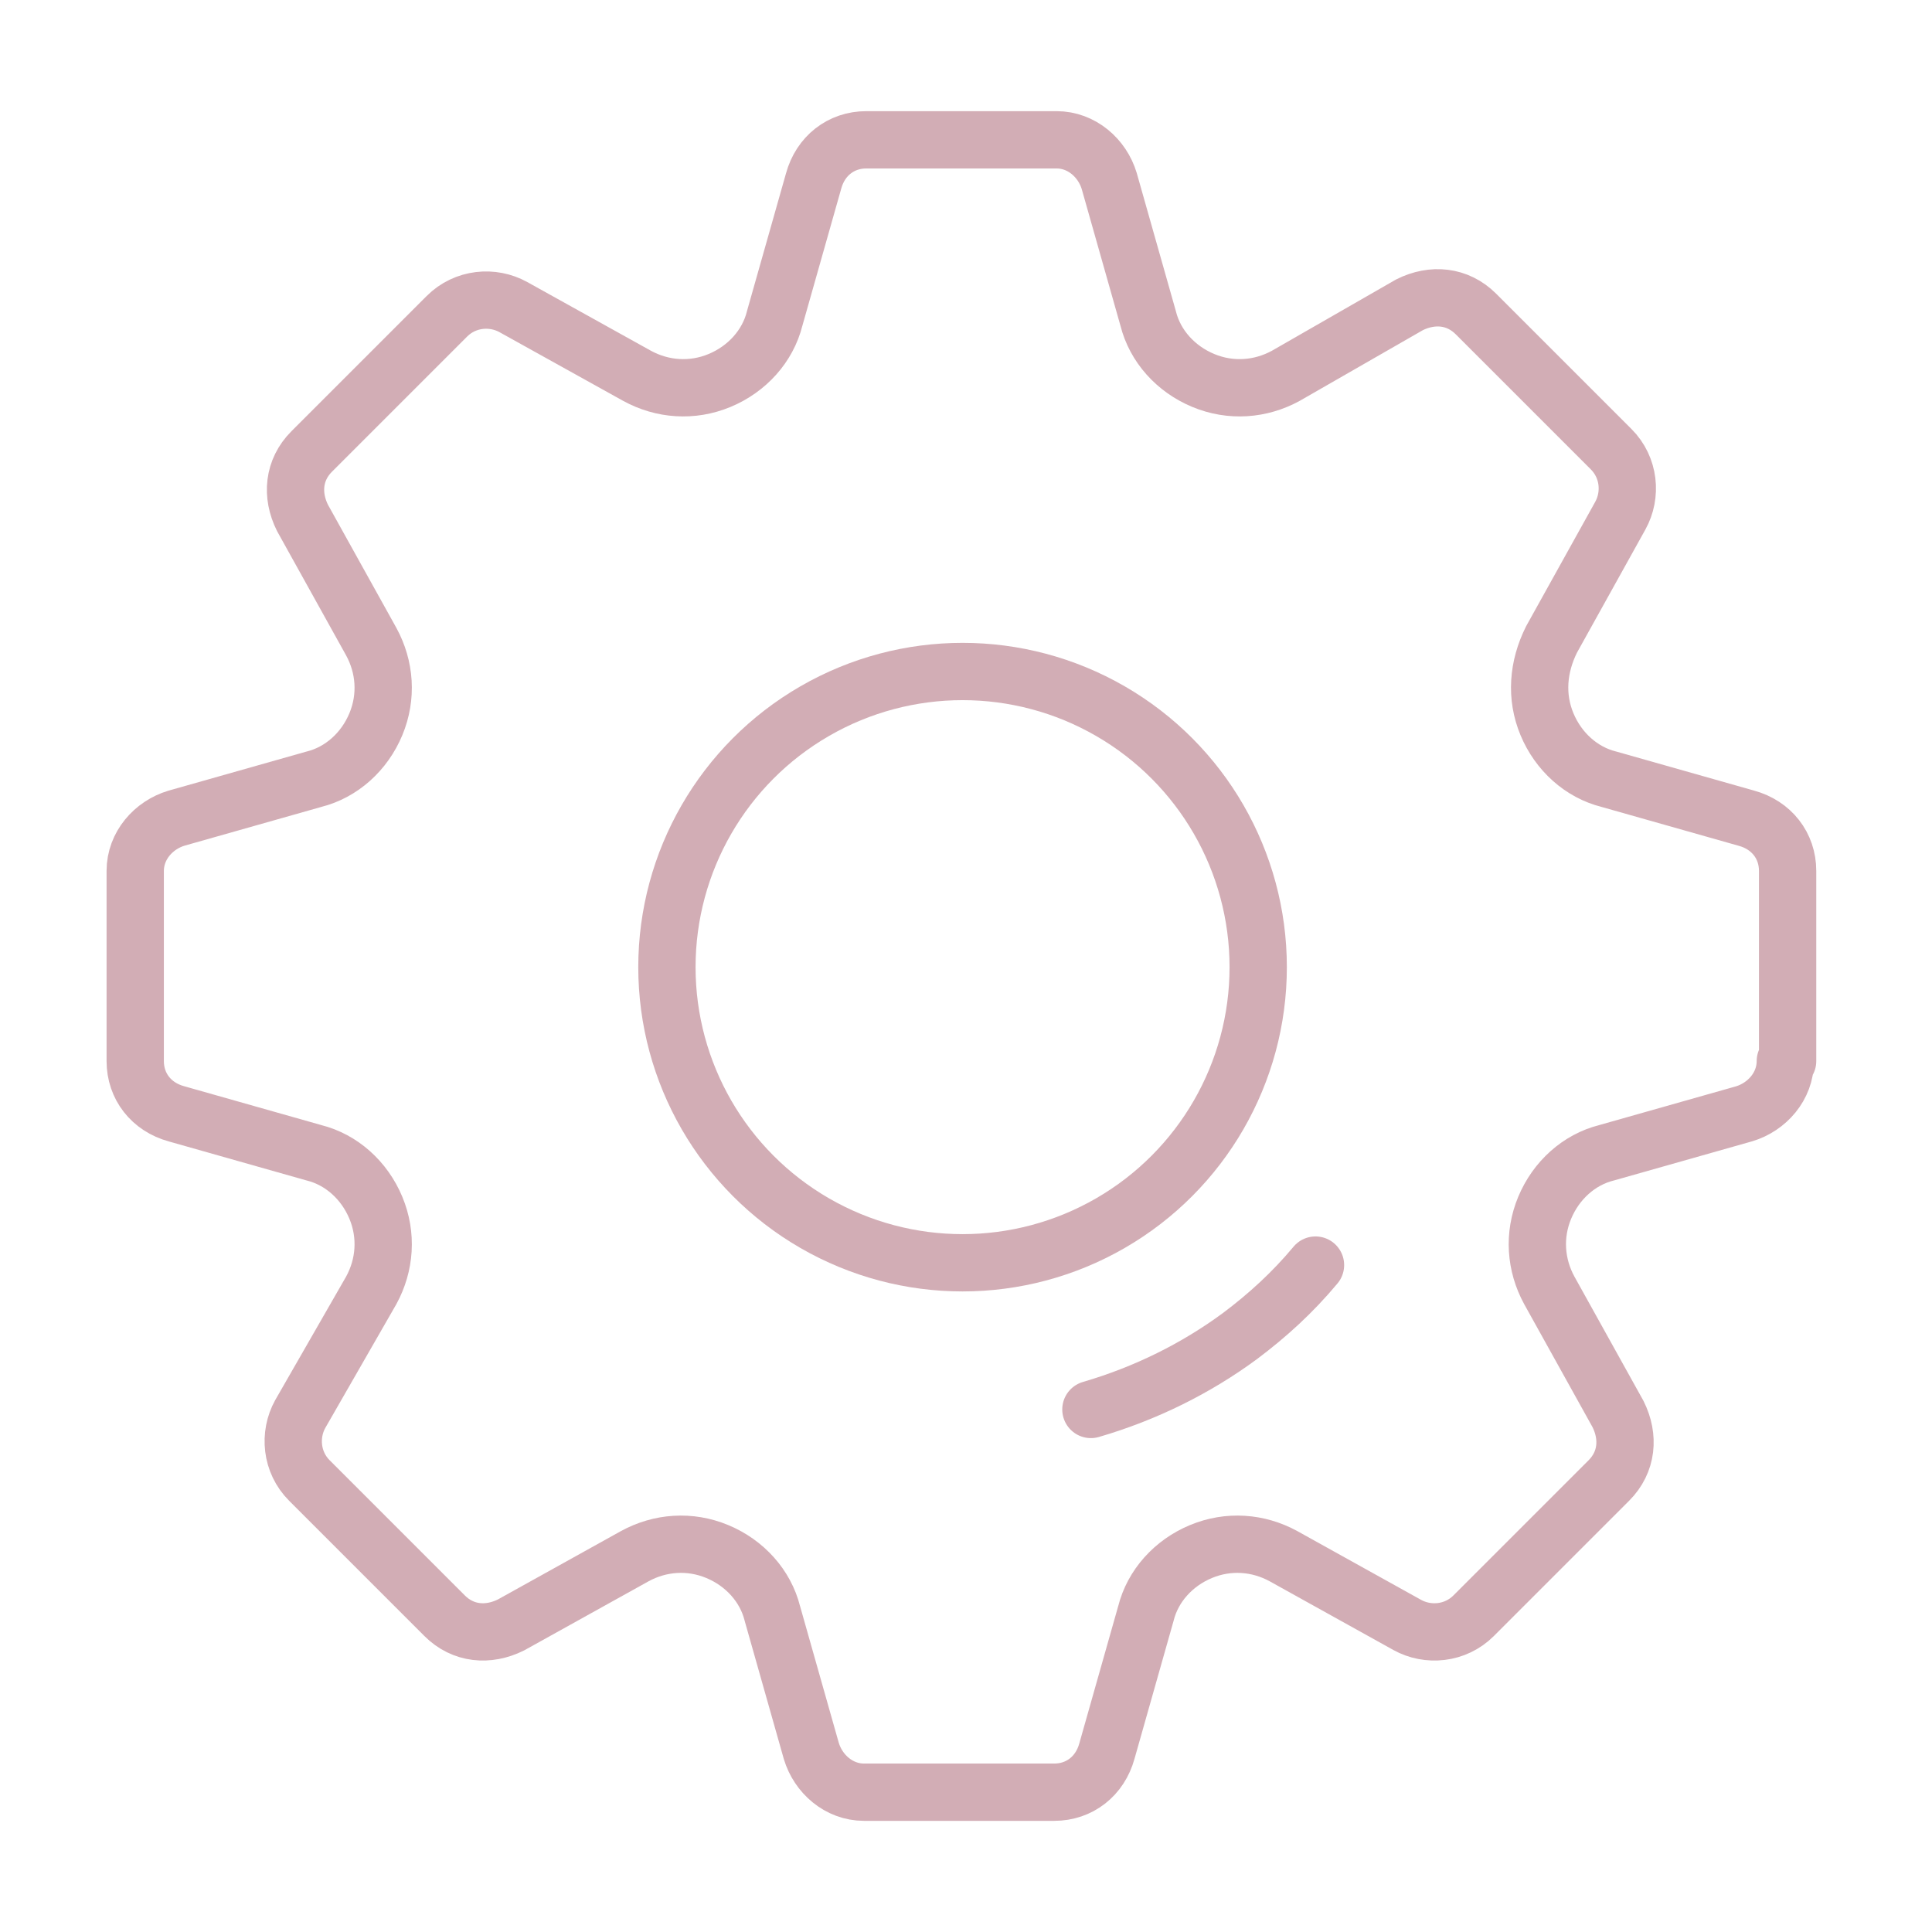 <?xml version="1.0" encoding="UTF-8"?> <svg xmlns="http://www.w3.org/2000/svg" id="Warstwa_2" version="1.1" viewBox="0 0 84.3 84.3"><defs><style> .st0 { fill: none; stroke: #d2adb5; stroke-linecap: round; stroke-linejoin: round; stroke-width: 2.5px; } </style></defs><path class="st0" d="M78,46.3v-8.3c0-1.1-.7-2-1.8-2.3l-6-1.7c-1.2-.3-2.2-1.2-2.7-2.4h0c-.5-1.2-.4-2.5.2-3.7l3-5.4c.5-.9.4-2.1-.4-2.9l-5.9-5.9c-.8-.8-1.9-.9-2.9-.4l-5.4,3.1c-1.1.6-2.4.7-3.6.2h0c-1.2-.5-2.1-1.5-2.4-2.7l-1.7-6c-.3-1-1.2-1.8-2.3-1.8h-8.3c-1.1,0-2,.7-2.3,1.8l-1.7,6c-.3,1.2-1.2,2.2-2.4,2.7h0c-1.2.5-2.5.4-3.6-.2l-5.4-3c-.9-.5-2.1-.4-2.9.4l-5.9,5.9c-.8.8-.9,1.9-.4,2.9l3,5.4c.6,1.1.7,2.4.2,3.6h0c-.5,1.2-1.5,2.1-2.7,2.4l-6,1.7c-1,.3-1.8,1.2-1.8,2.3v8.3c0,1.1.7,2,1.8,2.3l6,1.7c1.2.3,2.2,1.2,2.7,2.4h0c.5,1.2.4,2.5-.2,3.6l-3.1,5.4c-.5.9-.4,2.1.4,2.9l5.9,5.9c.8.8,1.9.9,2.9.4l5.4-3c1.1-.6,2.4-.7,3.6-.2h0c1.2.5,2.1,1.5,2.4,2.7l1.7,6c.3,1,1.2,1.8,2.3,1.8h8.3c1.1,0,2-.7,2.3-1.8l1.7-6c.3-1.2,1.2-2.2,2.4-2.7h0c1.2-.5,2.5-.4,3.6.2l5.4,3c.9.5,2.1.4,2.9-.4l5.9-5.9c.8-.8.9-1.9.4-2.9l-3-5.4c-.6-1.1-.7-2.4-.2-3.6h0c.5-1.2,1.5-2.1,2.7-2.4l6-1.7c1-.3,1.8-1.2,1.8-2.3h0Z"></path><path class="st0" d="M57.4,55.2c-1,1.2-2.1,2.2-3.3,3.1-1.9,1.4-4.1,2.5-6.5,3.2"></path><circle class="st0" cx="42" cy="42.2" r="12.9"></circle></svg> 